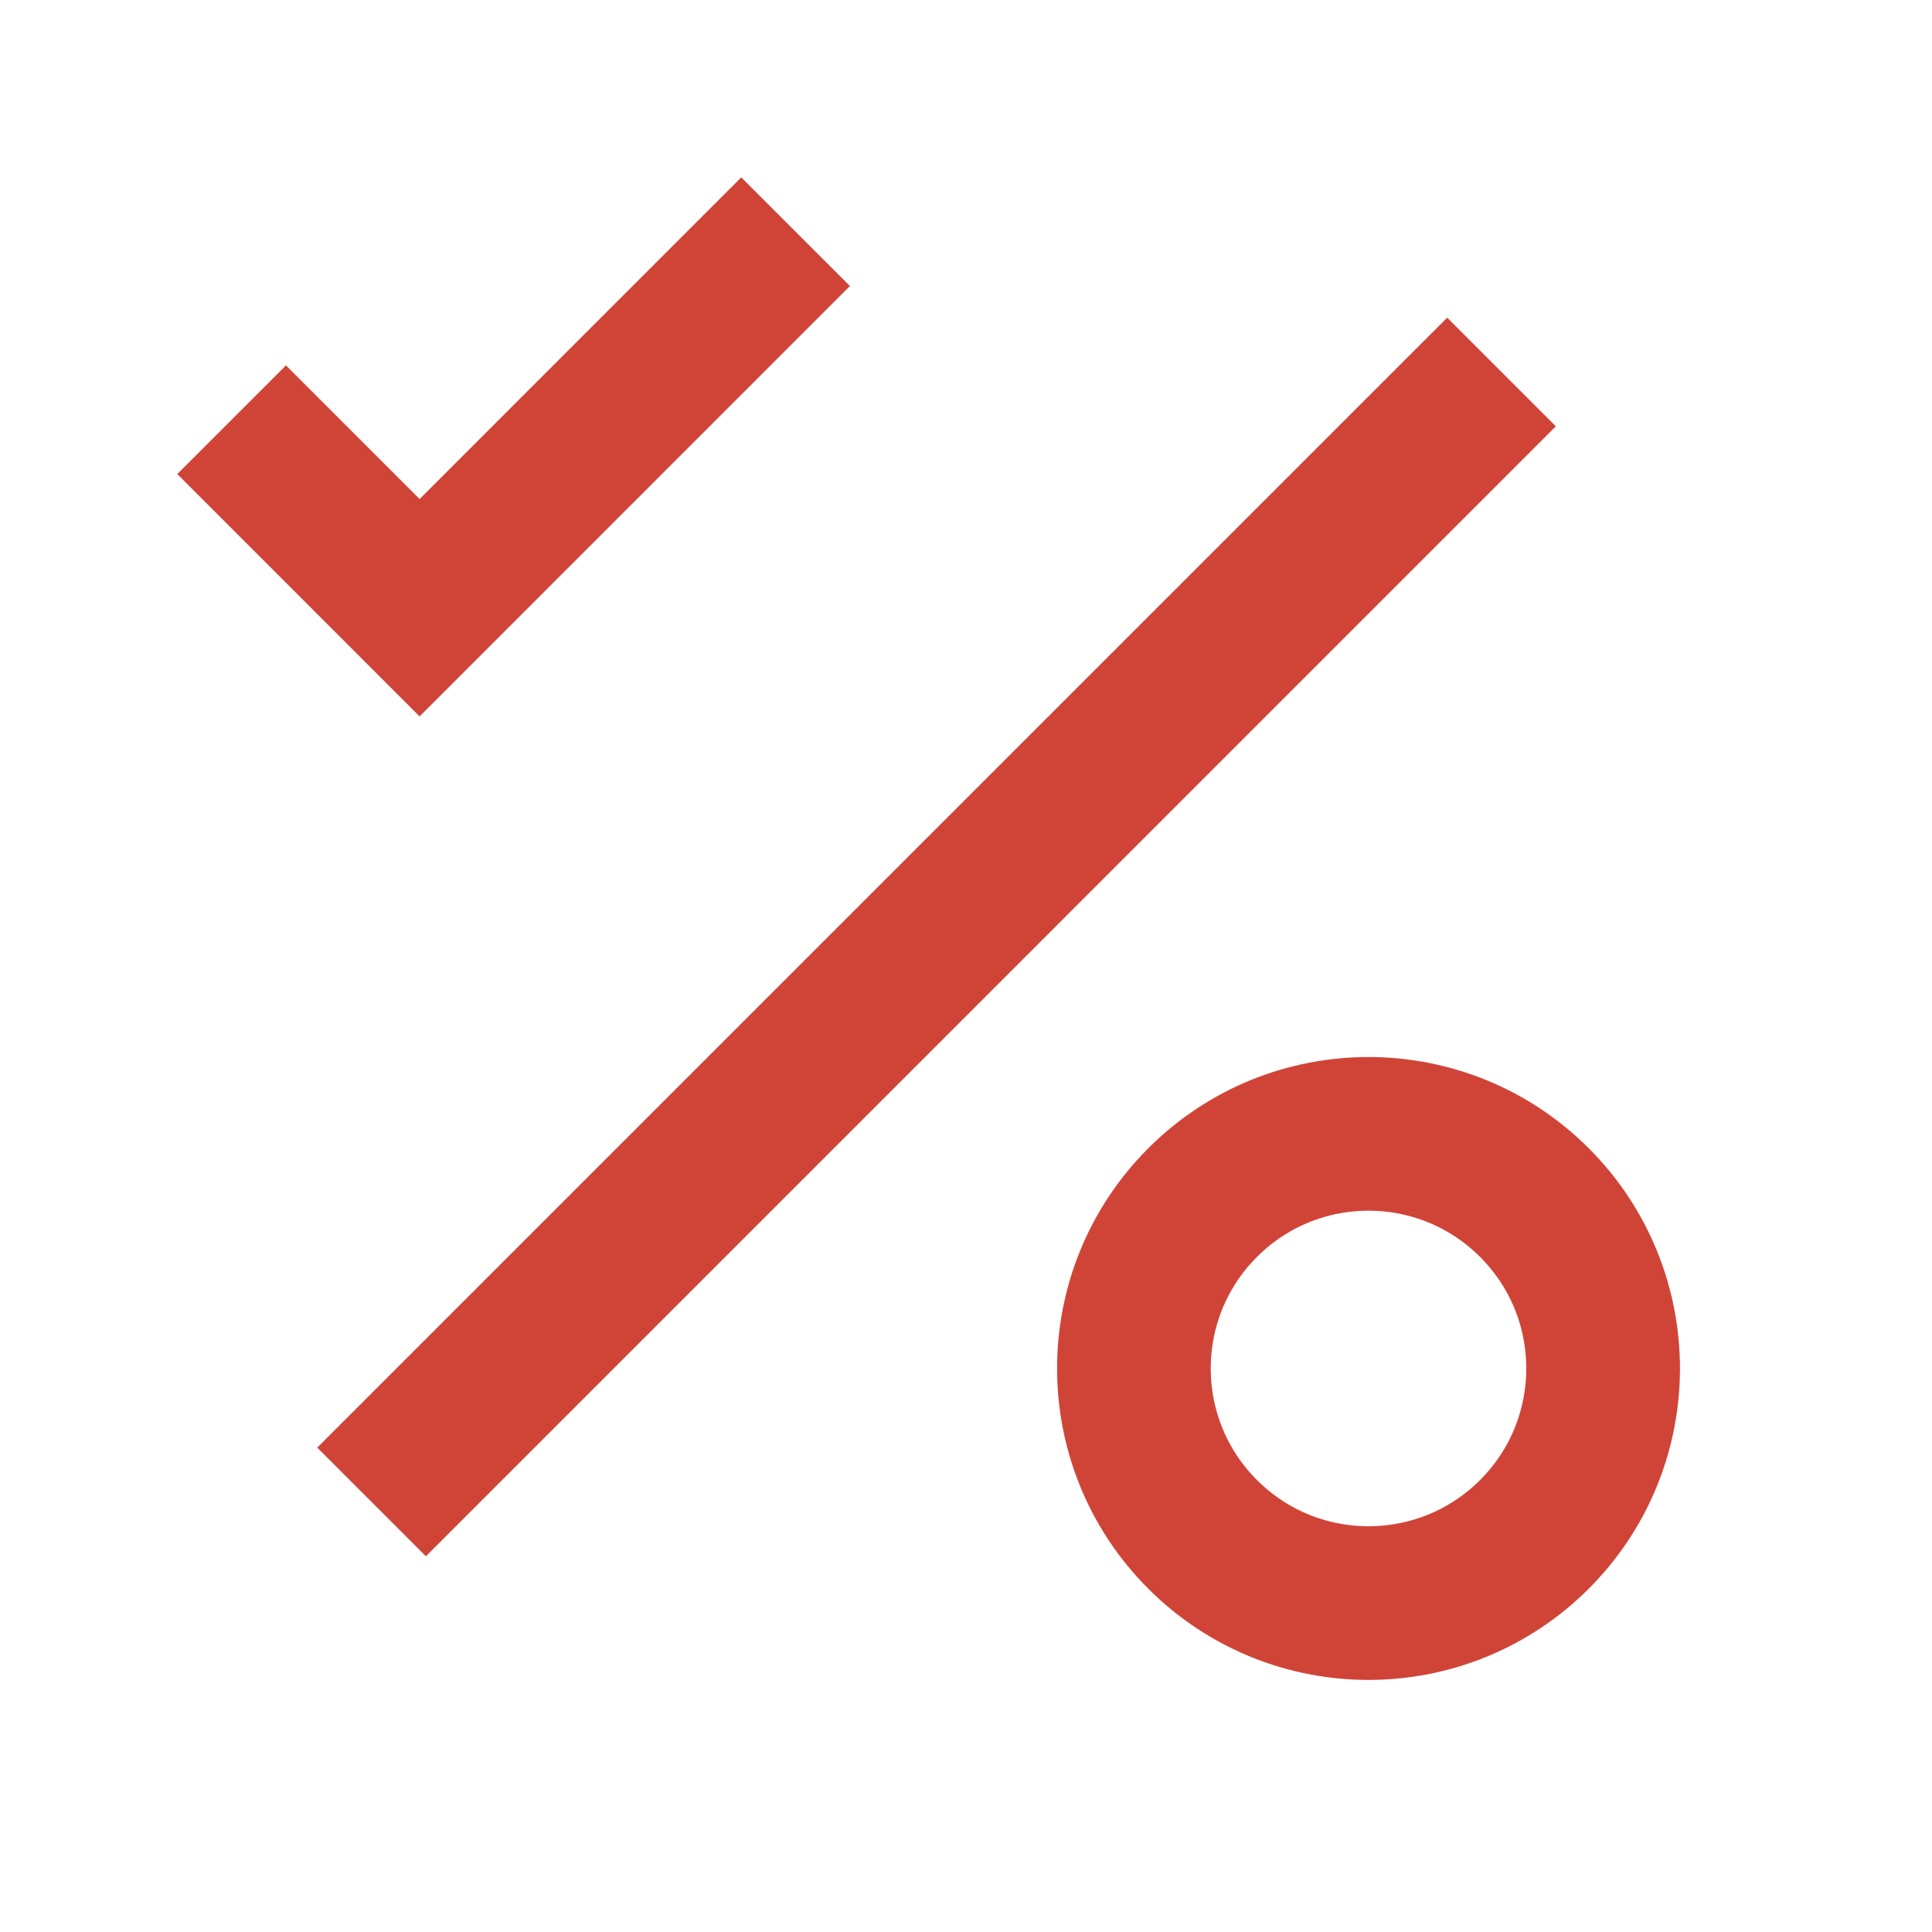 <svg xmlns="http://www.w3.org/2000/svg" xmlns:xlink="http://www.w3.org/1999/xlink" width="44" height="44" viewBox="0 0 44 44">
  <defs>
    <clipPath id="clip-path">
      <rect id="Rectangle_549" data-name="Rectangle 549" width="44" height="44" transform="translate(8850 2358)" fill="#fff" stroke="#707070" stroke-width="1"/>
    </clipPath>
  </defs>
  <g id="tax-efficiency" transform="translate(-8850 -2358)" clip-path="url(#clip-path)">
    <circle id="Ellipse_47" data-name="Ellipse 47" cx="5.343" cy="5.343" r="5.343" transform="translate(8881.167 2381.61) rotate(45)" fill="none" stroke="#d04438" stroke-width="3.5"/>
    <path id="Path_5477" data-name="Path 5477" d="M47.711,21.985,21.977,47.719" transform="translate(8836.485 2344.487)" fill="none" stroke="#d04438" stroke-width="3.5"/>
    <path id="Path_5478" data-name="Path 5478" d="M19,23.282l4.281,4.282L31.844,19" transform="translate(8836.275 2344.277)" fill="none" stroke="#d04438" stroke-width="3.5"/>
  </g>
</svg>

